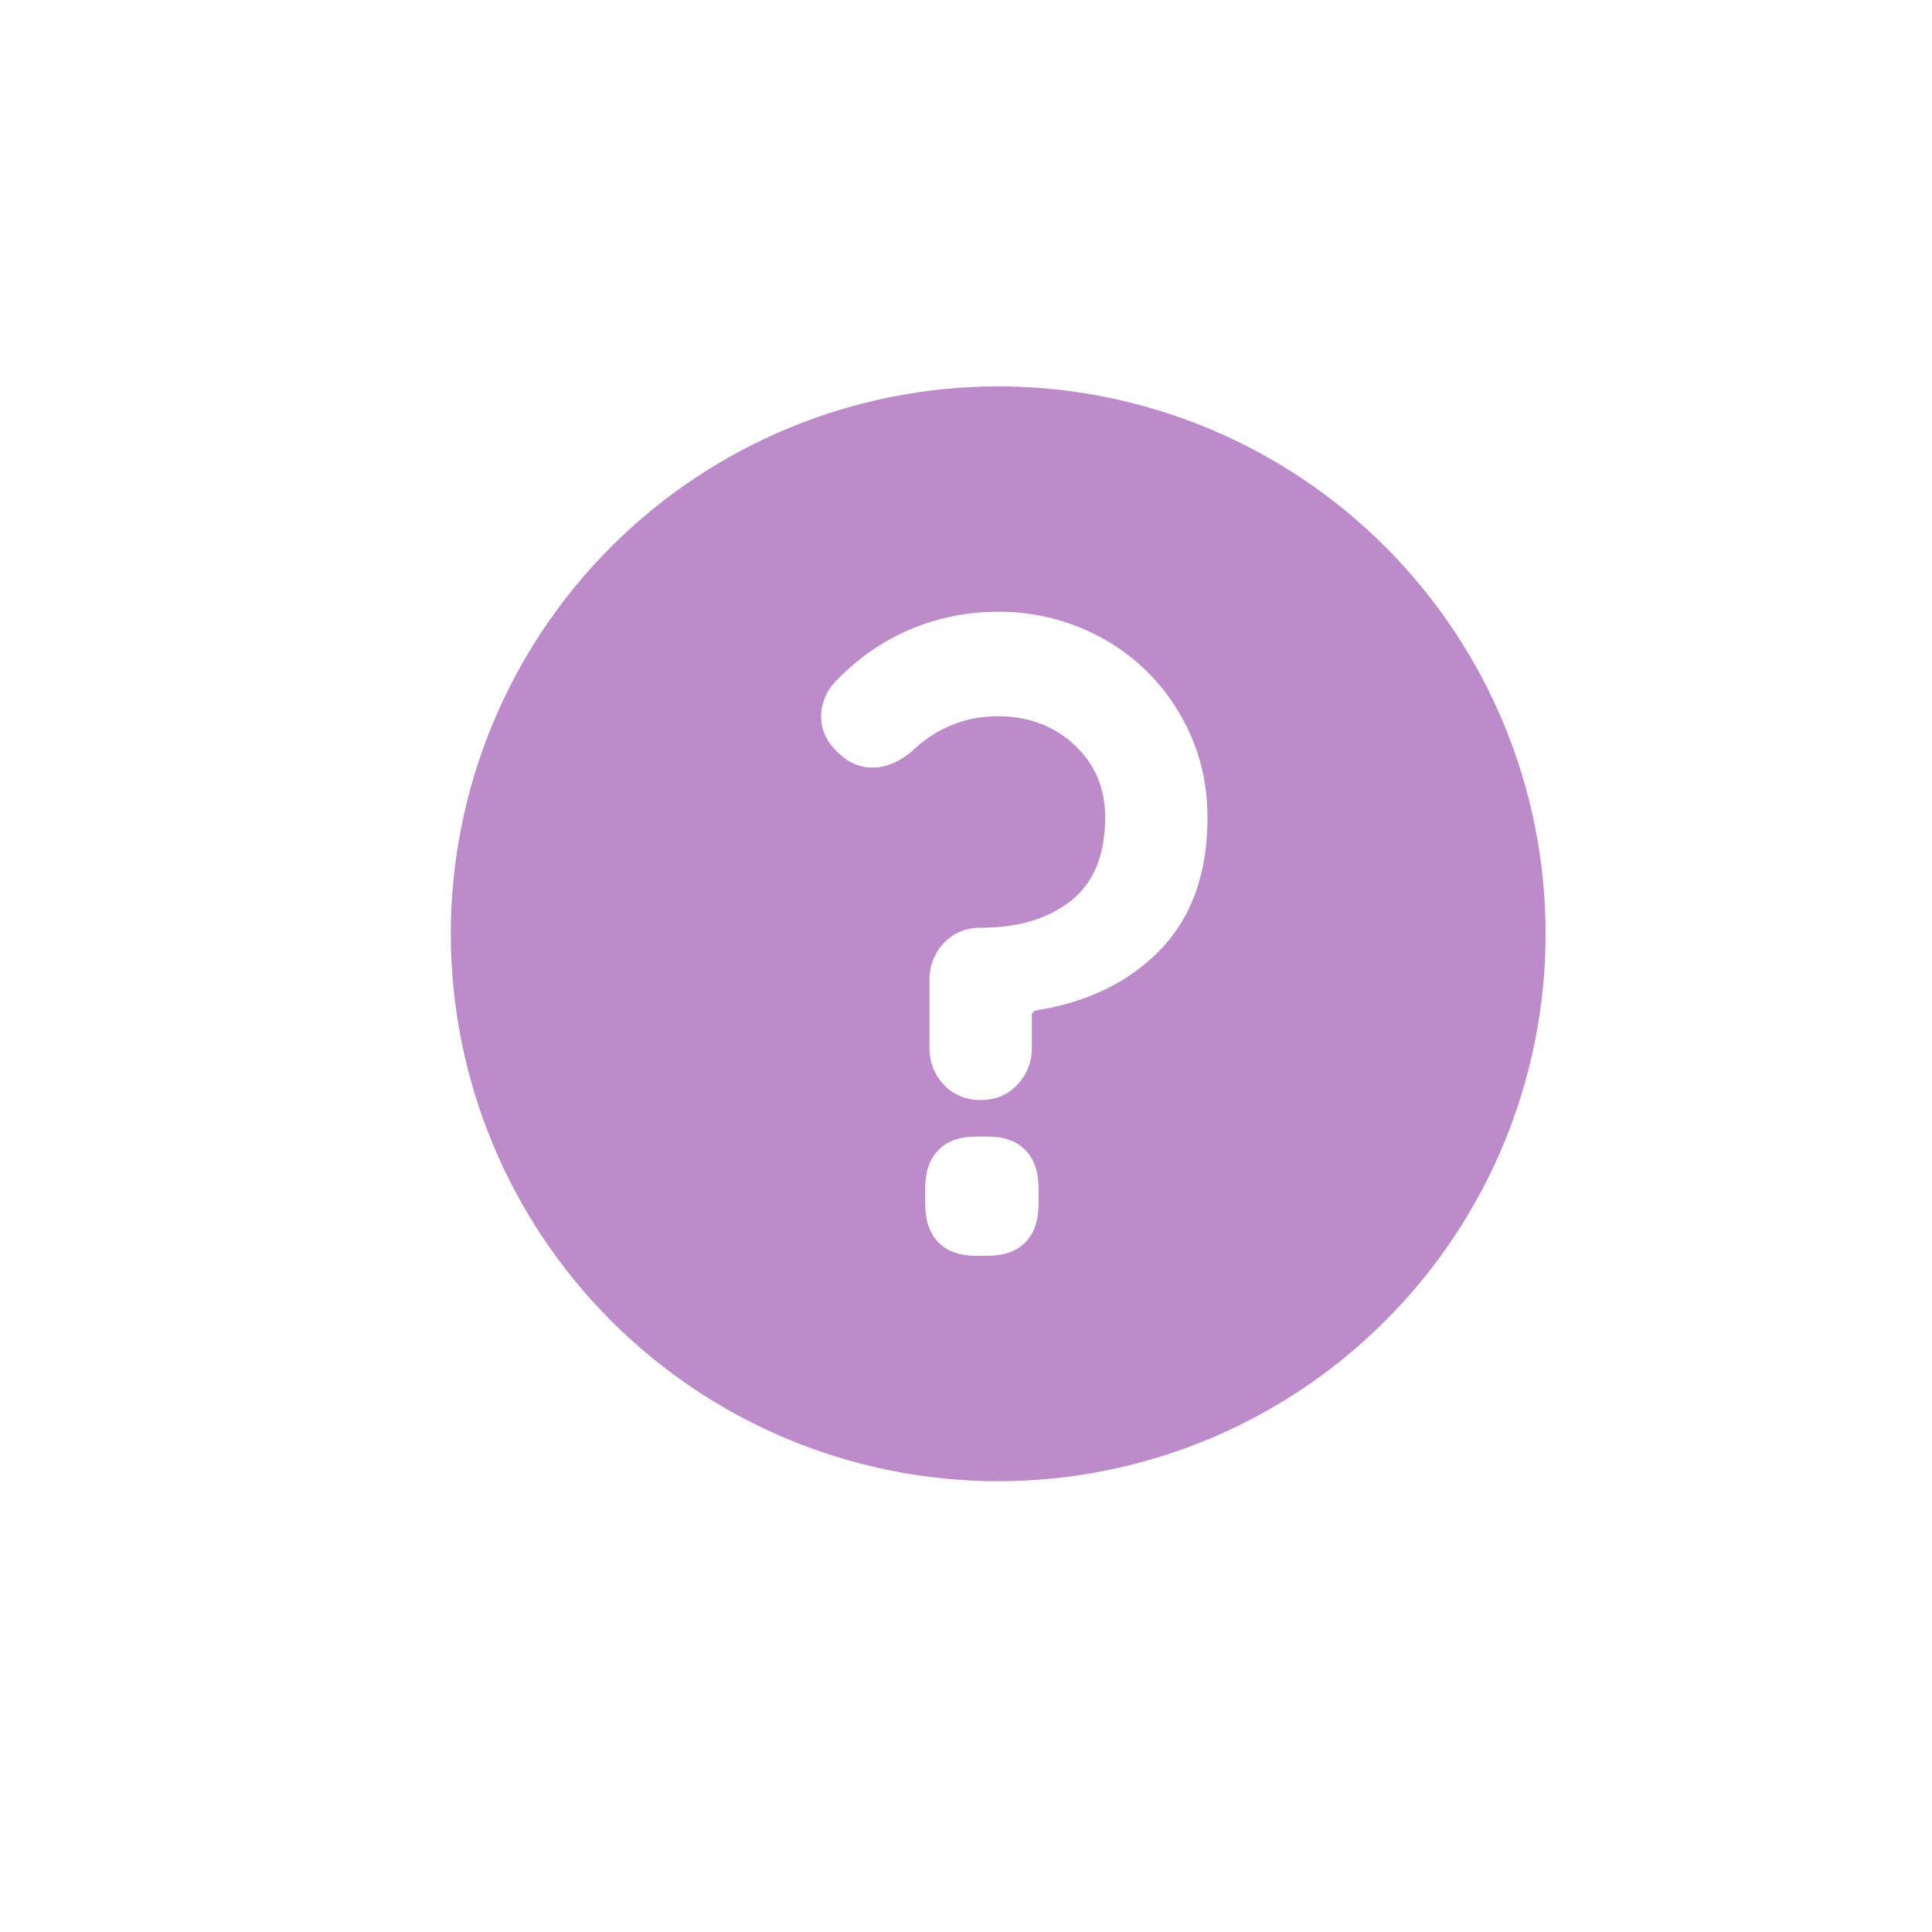 <!-- <svg width="30" height="30" viewBox="0 0 30 30" fill="none" xmlns="http://www.w3.org/2000/svg">
<g clip-path="url(#clip0_721_27)">
<path fill-rule="evenodd" clip-rule="evenodd" d="M15 23C12.7457 23 10.5837 22.1045 8.98959 20.5104C7.39553 18.9163 6.5 16.7543 6.5 14.5C6.5 12.2457 7.39553 10.0837 8.98959 8.48959C10.5837 6.89553 12.7457 6 15 6C17.2543 6 19.4163 6.89553 21.0104 8.48959C22.6045 10.0837 23.5 12.2457 23.5 14.5C23.5 16.7543 22.6045 18.9163 21.0104 20.5104C19.4163 22.1045 17.2543 23 15 23ZM13.932 15.23V16.257C13.932 16.491 14.007 16.687 14.157 16.845C14.307 17.002 14.497 17.081 14.727 17.081C14.957 17.081 15.147 17.002 15.297 16.845C15.3714 16.7666 15.4296 16.6744 15.4682 16.5735C15.5068 16.4725 15.5251 16.365 15.522 16.257V15.757C15.522 15.73 15.544 15.707 15.588 15.689C16.391 15.563 17.036 15.248 17.522 14.743C18.007 14.239 18.25 13.554 18.25 12.689C18.25 12.104 18.104 11.565 17.813 11.074C17.5296 10.5911 17.1227 10.1924 16.634 9.919C16.1328 9.63796 15.5666 9.49347 14.992 9.5C14.5272 9.49751 14.0667 9.58968 13.6386 9.77088C13.2105 9.95209 12.8238 10.2185 12.502 10.554C12.424 10.6269 12.3615 10.7148 12.3182 10.8124C12.2749 10.9099 12.2517 11.0153 12.25 11.122C12.25 11.365 12.365 11.577 12.594 11.757C12.72 11.8627 12.8795 11.9201 13.044 11.919C13.274 11.919 13.495 11.819 13.707 11.622C14.077 11.288 14.507 11.122 14.992 11.122C15.469 11.122 15.866 11.27 16.184 11.568C16.502 11.865 16.661 12.238 16.661 12.689C16.661 13.275 16.484 13.707 16.131 13.986C15.778 14.266 15.31 14.406 14.727 14.406C14.497 14.406 14.307 14.484 14.157 14.642C14.0826 14.7204 14.0244 14.8126 13.9858 14.9135C13.9472 15.0145 13.9289 15.122 13.932 15.23ZM14.661 19.5H14.833C15.089 19.5 15.285 19.43 15.423 19.29C15.559 19.15 15.627 18.95 15.627 18.69V18.46C15.627 18.198 15.559 17.998 15.422 17.858C15.285 17.718 15.089 17.648 14.832 17.648H14.661C14.405 17.648 14.208 17.718 14.071 17.858C13.934 17.998 13.866 18.198 13.866 18.459V18.689C13.866 18.95 13.934 19.151 14.071 19.291C14.208 19.431 14.405 19.5 14.661 19.5Z" fill="white"/>
</g>
<defs>
<clipPath id="clip0_721_27">
<rect width="30" height="30" fill="white"/>
</clipPath>
</defs>
</svg> -->

<svg width="30" height="30" viewBox="0 0 30 30" fill="none" xmlns="http://www.w3.org/2000/svg">
<g clip-path="url(#clip0_843_114)">
<mask id="mask0_843_114" style="mask-type:luminance" maskUnits="userSpaceOnUse" x="0" y="0" width="30" height="30">
<path d="M0 0H30V30H0V0Z" fill="white"/>
</mask>
<g mask="url(#mask0_843_114)">
<path fill-rule="evenodd" clip-rule="evenodd" d="M15.5 23C13.246 23 11.084 22.105 9.49 20.51C7.896 18.916 7 16.754 7 14.5C7 12.246 7.896 10.084 9.49 8.49C11.084 6.896 13.246 6 15.5 6C17.754 6 19.916 6.896 21.51 8.49C23.105 10.084 24 12.246 24 14.5C24 16.754 23.105 18.916 21.51 20.51C19.916 22.105 17.754 23 15.5 23ZM14.432 15.23V16.257C14.432 16.491 14.507 16.687 14.657 16.845C14.807 17.002 14.997 17.081 15.227 17.081C15.457 17.081 15.647 17.002 15.797 16.845C15.871 16.767 15.93 16.674 15.968 16.573C16.007 16.473 16.025 16.365 16.022 16.257V15.757C16.022 15.73 16.044 15.708 16.088 15.689C16.891 15.563 17.536 15.248 18.022 14.743C18.508 14.238 18.751 13.554 18.75 12.689C18.75 12.104 18.604 11.565 18.313 11.074C18.03 10.591 17.623 10.192 17.134 9.919C16.633 9.639 16.067 9.494 15.492 9.5C15.027 9.498 14.567 9.59 14.139 9.771C13.711 9.952 13.324 10.219 13.002 10.554C12.924 10.627 12.862 10.715 12.819 10.812C12.775 10.91 12.752 11.015 12.75 11.122C12.75 11.365 12.865 11.577 13.094 11.757C13.22 11.862 13.38 11.919 13.544 11.919C13.774 11.919 13.995 11.82 14.207 11.622C14.578 11.289 15.006 11.122 15.492 11.122C15.969 11.122 16.366 11.271 16.684 11.568C17.002 11.865 17.161 12.238 17.161 12.689C17.161 13.275 16.984 13.707 16.631 13.986C16.278 14.266 15.81 14.406 15.227 14.406C14.997 14.406 14.807 14.485 14.657 14.642C14.583 14.72 14.524 14.813 14.486 14.914C14.447 15.014 14.429 15.122 14.432 15.23ZM15.161 19.5H15.333C15.589 19.5 15.786 19.43 15.923 19.29C16.059 19.15 16.127 18.95 16.127 18.69V18.46C16.127 18.198 16.059 17.997 15.922 17.858C15.785 17.718 15.589 17.648 15.332 17.648H15.161C14.905 17.648 14.708 17.718 14.571 17.858C14.434 17.998 14.365 18.198 14.366 18.459V18.689C14.366 18.95 14.434 19.151 14.571 19.291C14.708 19.431 14.905 19.501 15.161 19.5Z" fill="#BC8BCA"/>
</g>
</g>
<defs>
<clipPath id="clip0_843_114">
<rect width="30" height="30" fill="white"/>
</clipPath>
</defs>
</svg>
